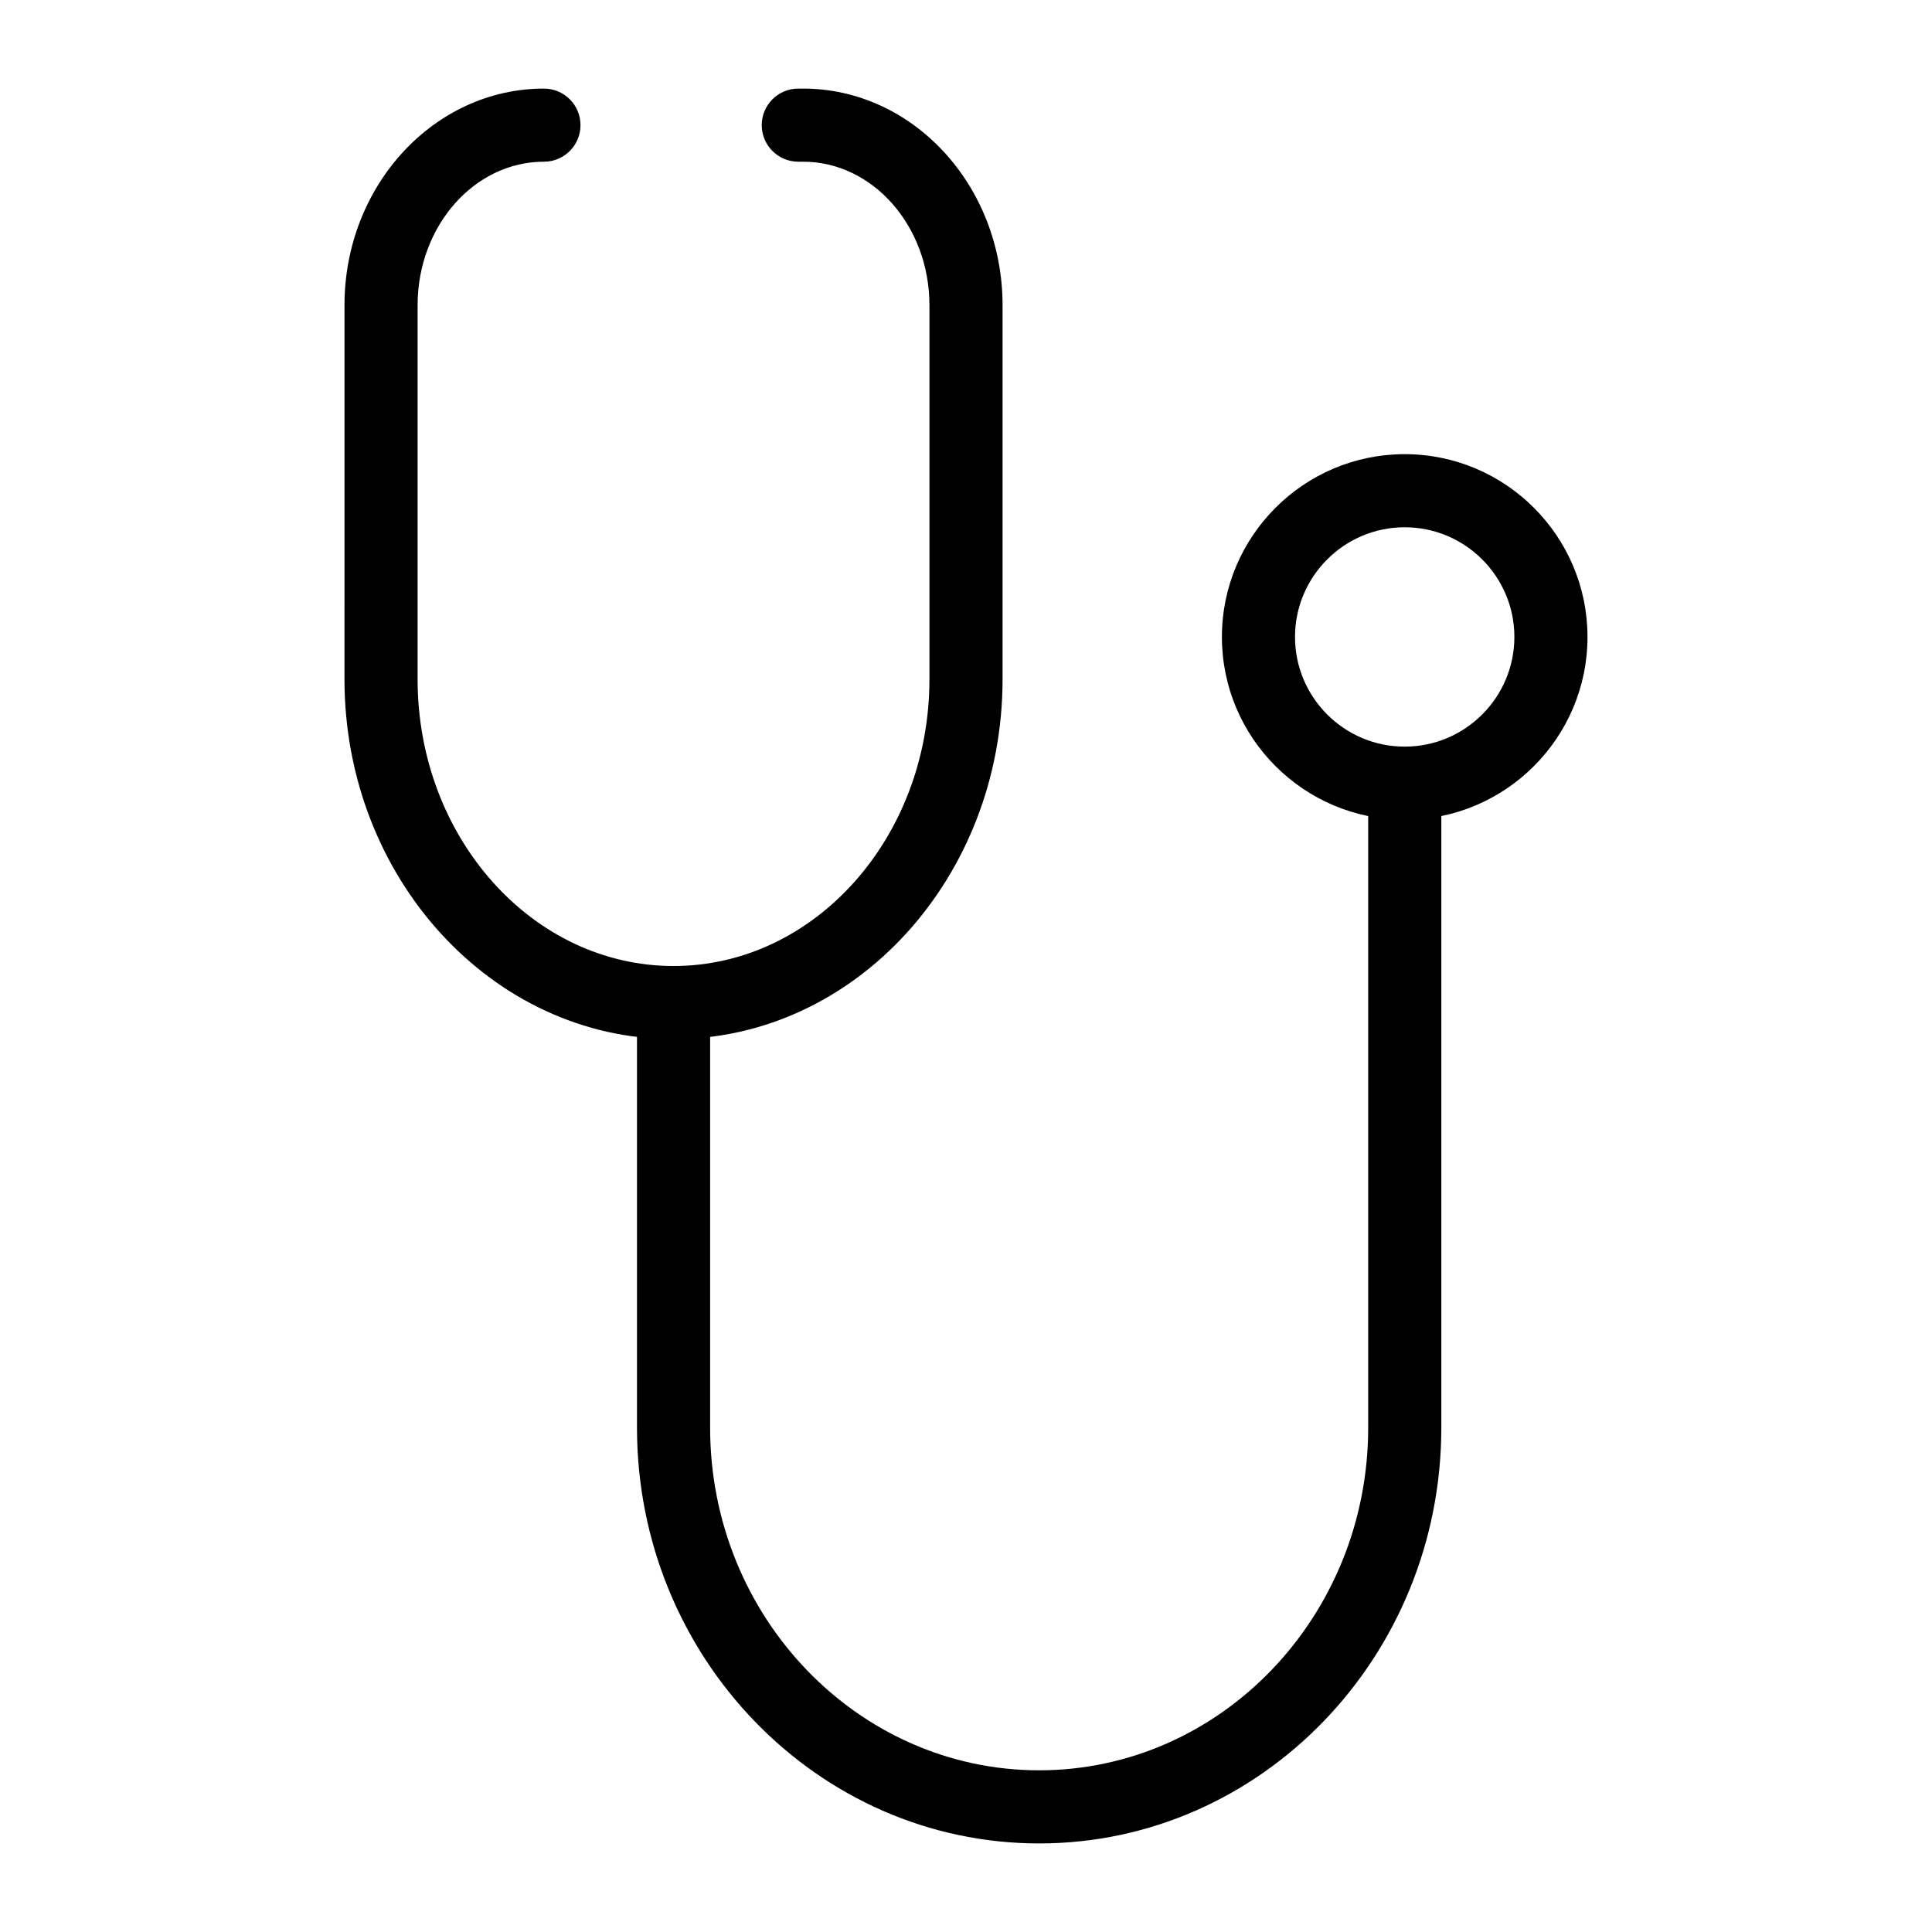 <?xml version="1.0" encoding="UTF-8"?>
<!-- Uploaded to: ICON Repo, www.svgrepo.com, Generator: ICON Repo Mixer Tools -->
<svg fill="#000000" width="800px" height="800px" version="1.1" viewBox="144 144 512 512" xmlns="http://www.w3.org/2000/svg">
 <g>
  <path d="m419.38 632.53c-58.766 0-106.57-49.418-106.57-110.16v-112.68h19.379v112.67c0 50.062 39.117 90.789 87.195 90.789s87.199-40.727 87.199-90.789v-170.8h19.379v170.8c-0.004 60.75-47.812 110.17-106.58 110.17z"/>
  <path d="m516.26 361.24c-26.711 0-48.441-21.734-48.441-48.441 0-26.711 21.734-48.441 48.441-48.441 26.711 0 48.441 21.734 48.441 48.441 0.004 26.711-21.73 48.441-48.441 48.441zm0-77.508c-16.027 0-29.066 13.039-29.066 29.066 0 16.027 13.039 29.066 29.066 29.066 16.027 0 29.066-13.039 29.066-29.066 0-16.027-13.039-29.066-29.066-29.066z"/>
  <path d="m322.49 419.38c-48.078 0-87.199-42.777-87.199-95.359l0.004-99.145c0-31.652 23.711-57.398 52.855-57.398 5.352 0 9.688 4.34 9.688 9.688 0 5.352-4.34 9.688-9.688 9.688-18.461 0-33.48 17.055-33.48 38.023v99.148c0 41.895 30.426 75.98 67.82 75.98 37.398 0 67.82-34.086 67.82-75.98v-99.148c0-20.969-15.02-38.023-33.477-38.023h-1.277c-5.352 0-9.688-4.34-9.688-9.688 0-5.352 4.34-9.688 9.688-9.688h1.277c29.145 0 52.855 25.746 52.855 57.398v99.148c0 52.582-39.121 95.355-87.199 95.355z"/>
 </g>
</svg>